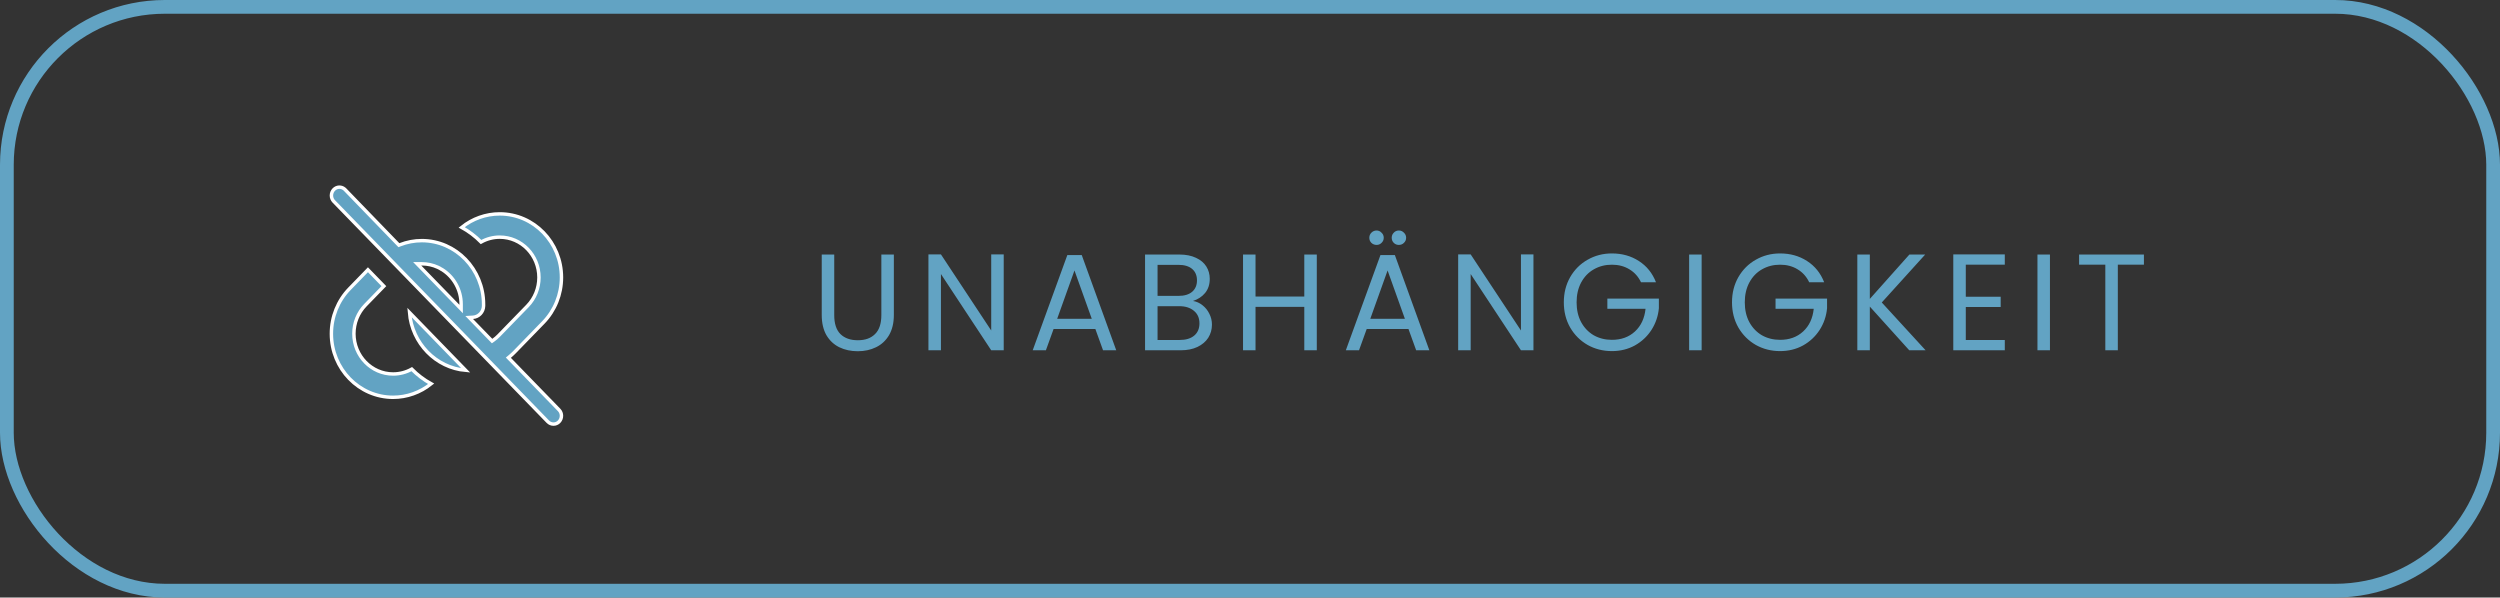 <svg width="364" height="87" viewBox="0 0 364 87" fill="none" xmlns="http://www.w3.org/2000/svg">
<rect x="0" y="0" width="364" height="87" fill="#333333" stroke="none"/>
<rect x="1" y="1" width="362" height="85" rx="23" stroke="#62A3C3" stroke-width="2"/>
<path d="M121.465 37.06V45.88C121.465 47.12 121.765 48.04 122.365 48.64C122.978 49.24 123.825 49.54 124.905 49.54C125.971 49.54 126.805 49.24 127.405 48.64C128.018 48.04 128.325 47.12 128.325 45.88V37.06H130.145V45.86C130.145 47.02 129.911 48 129.445 48.8C128.978 49.587 128.345 50.173 127.545 50.56C126.758 50.947 125.871 51.14 124.885 51.14C123.898 51.14 123.005 50.947 122.205 50.56C121.418 50.173 120.791 49.587 120.325 48.8C119.871 48 119.645 47.02 119.645 45.86V37.06H121.465ZM146.141 51H144.321L137.001 39.9V51H135.181V37.04H137.001L144.321 48.12V37.04H146.141V51ZM159.483 47.9H153.403L152.283 51H150.363L155.403 37.14H157.503L162.523 51H160.603L159.483 47.9ZM158.963 46.42L156.443 39.38L153.923 46.42H158.963ZM173.7 43.82C174.206 43.9 174.666 44.107 175.08 44.44C175.506 44.773 175.84 45.187 176.08 45.68C176.333 46.173 176.46 46.7 176.46 47.26C176.46 47.967 176.28 48.607 175.92 49.18C175.56 49.74 175.033 50.187 174.34 50.52C173.66 50.84 172.853 51 171.92 51H166.72V37.06H171.72C172.666 37.06 173.473 37.22 174.14 37.54C174.806 37.847 175.306 38.267 175.64 38.8C175.973 39.333 176.14 39.933 176.14 40.6C176.14 41.427 175.913 42.113 175.46 42.66C175.02 43.193 174.433 43.58 173.7 43.82ZM168.54 43.08H171.6C172.453 43.08 173.113 42.88 173.58 42.48C174.046 42.08 174.28 41.527 174.28 40.82C174.28 40.113 174.046 39.56 173.58 39.16C173.113 38.76 172.44 38.56 171.56 38.56H168.54V43.08ZM171.76 49.5C172.666 49.5 173.373 49.287 173.88 48.86C174.386 48.433 174.64 47.84 174.64 47.08C174.64 46.307 174.373 45.7 173.84 45.26C173.306 44.807 172.593 44.58 171.7 44.58H168.54V49.5H171.76ZM191.725 37.06V51H189.905V44.68H182.805V51H180.985V37.06H182.805V43.18H189.905V37.06H191.725ZM205.073 47.9H198.993L197.873 51H195.953L200.993 37.14H203.093L208.113 51H206.193L205.073 47.9ZM204.553 46.42L202.033 39.38L199.513 46.42H204.553ZM200.433 35.66C200.14 35.66 199.886 35.56 199.673 35.36C199.473 35.16 199.373 34.913 199.373 34.62C199.373 34.327 199.473 34.08 199.673 33.88C199.886 33.667 200.14 33.56 200.433 33.56C200.713 33.56 200.953 33.667 201.153 33.88C201.366 34.08 201.473 34.327 201.473 34.62C201.473 34.913 201.366 35.16 201.153 35.36C200.953 35.56 200.713 35.66 200.433 35.66ZM203.673 35.66C203.38 35.66 203.133 35.56 202.933 35.36C202.733 35.16 202.633 34.913 202.633 34.62C202.633 34.327 202.733 34.08 202.933 33.88C203.133 33.667 203.38 33.56 203.673 33.56C203.966 33.56 204.213 33.667 204.413 33.88C204.626 34.08 204.733 34.327 204.733 34.62C204.733 34.913 204.626 35.16 204.413 35.36C204.213 35.56 203.966 35.66 203.673 35.66ZM223.27 51H221.45L214.13 39.9V51H212.31V37.04H214.13L221.45 48.12V37.04H223.27V51ZM238.932 41.1C238.545 40.287 237.985 39.66 237.252 39.22C236.519 38.767 235.665 38.54 234.692 38.54C233.719 38.54 232.839 38.767 232.052 39.22C231.279 39.66 230.665 40.3 230.212 41.14C229.772 41.967 229.552 42.927 229.552 44.02C229.552 45.113 229.772 46.073 230.212 46.9C230.665 47.727 231.279 48.367 232.052 48.82C232.839 49.26 233.719 49.48 234.692 49.48C236.052 49.48 237.172 49.073 238.052 48.26C238.932 47.447 239.445 46.347 239.592 44.96H234.032V43.48H241.532V44.88C241.425 46.027 241.065 47.08 240.452 48.04C239.839 48.987 239.032 49.74 238.032 50.3C237.032 50.847 235.919 51.12 234.692 51.12C233.399 51.12 232.219 50.82 231.152 50.22C230.085 49.607 229.239 48.76 228.612 47.68C227.999 46.6 227.692 45.38 227.692 44.02C227.692 42.66 227.999 41.44 228.612 40.36C229.239 39.267 230.085 38.42 231.152 37.82C232.219 37.207 233.399 36.9 234.692 36.9C236.172 36.9 237.479 37.267 238.612 38C239.759 38.733 240.592 39.767 241.112 41.1H238.932ZM247.758 37.06V51H245.938V37.06H247.758ZM263.42 41.1C263.034 40.287 262.474 39.66 261.74 39.22C261.007 38.767 260.154 38.54 259.18 38.54C258.207 38.54 257.327 38.767 256.54 39.22C255.767 39.66 255.154 40.3 254.7 41.14C254.26 41.967 254.04 42.927 254.04 44.02C254.04 45.113 254.26 46.073 254.7 46.9C255.154 47.727 255.767 48.367 256.54 48.82C257.327 49.26 258.207 49.48 259.18 49.48C260.54 49.48 261.66 49.073 262.54 48.26C263.42 47.447 263.934 46.347 264.08 44.96H258.52V43.48H266.02V44.88C265.914 46.027 265.554 47.08 264.94 48.04C264.327 48.987 263.52 49.74 262.52 50.3C261.52 50.847 260.407 51.12 259.18 51.12C257.887 51.12 256.707 50.82 255.64 50.22C254.574 49.607 253.727 48.76 253.1 47.68C252.487 46.6 252.18 45.38 252.18 44.02C252.18 42.66 252.487 41.44 253.1 40.36C253.727 39.267 254.574 38.42 255.64 37.82C256.707 37.207 257.887 36.9 259.18 36.9C260.66 36.9 261.967 37.267 263.1 38C264.247 38.733 265.08 39.767 265.6 41.1H263.42ZM277.987 51L272.247 44.64V51H270.427V37.06H272.247V43.52L278.007 37.06H280.307L273.987 44.04L280.367 51H277.987ZM286.219 38.54V43.2H291.299V44.7H286.219V49.5H291.899V51H284.399V37.04H291.899V38.54H286.219ZM298.473 37.06V51H296.653V37.06H298.473ZM312.155 37.06V38.54H308.355V51H306.535V38.54H302.715V37.06H312.155Z" fill="#62A3C3"/>
<path d="M48.6 27.602C49.022 27.163 49.693 27.134 50.152 27.52L50.241 27.602L57.963 35.579L58.079 35.698L58.233 35.638C59.244 35.242 60.317 35.035 61.419 35.035C66.385 35.035 70.408 39.205 70.408 44.317V44.548C70.382 45.439 69.699 46.147 68.861 46.194L68.314 46.226L68.696 46.618L71.5 49.504L71.649 49.657L71.824 49.534C72.103 49.337 72.362 49.114 72.603 48.866L76.801 44.547C77.874 43.442 78.471 41.952 78.471 40.399C78.471 37.164 75.921 34.529 72.76 34.529C71.8 34.529 70.87 34.777 70.04 35.24C69.207 34.398 68.259 33.678 67.223 33.106C68.797 31.84 70.74 31.142 72.76 31.142C77.722 31.142 81.749 35.282 81.749 40.399C81.749 42.856 80.8 45.212 79.116 46.944L74.919 51.264C74.701 51.488 74.465 51.707 74.224 51.908L74.017 52.081L74.204 52.274L81.406 59.687L81.407 59.688C81.865 60.154 81.864 60.922 81.406 61.398C80.956 61.867 80.221 61.868 79.764 61.398L48.593 29.319C48.139 28.846 48.143 28.077 48.6 27.602ZM55.893 41.662L53.199 44.435C52.126 45.54 51.528 47.031 51.528 48.583C51.529 51.819 54.078 54.452 57.239 54.452C58.198 54.452 59.128 54.205 59.952 53.747C60.786 54.589 61.738 55.309 62.774 55.881C61.2 57.146 59.253 57.847 57.239 57.847C52.278 57.847 48.25 53.707 48.25 48.589C48.25 46.132 49.199 43.777 50.883 42.044L53.572 39.274L55.893 41.662ZM67.807 53.924C63.462 53.548 59.985 49.985 59.618 45.496L67.807 53.924ZM61.157 38.836L66.713 44.553L67.142 44.994V44.306C67.142 42.171 66.034 40.293 64.38 39.258L64.363 39.248L64.347 39.24L64.21 39.17C64.163 39.142 64.115 39.11 64.064 39.075L64.052 39.067L64.039 39.06L63.742 38.914C63.037 38.592 62.254 38.411 61.437 38.411H60.745L61.157 38.836Z" fill="#62A3C3" stroke="white" stroke-width="0.5"/>
</svg>
